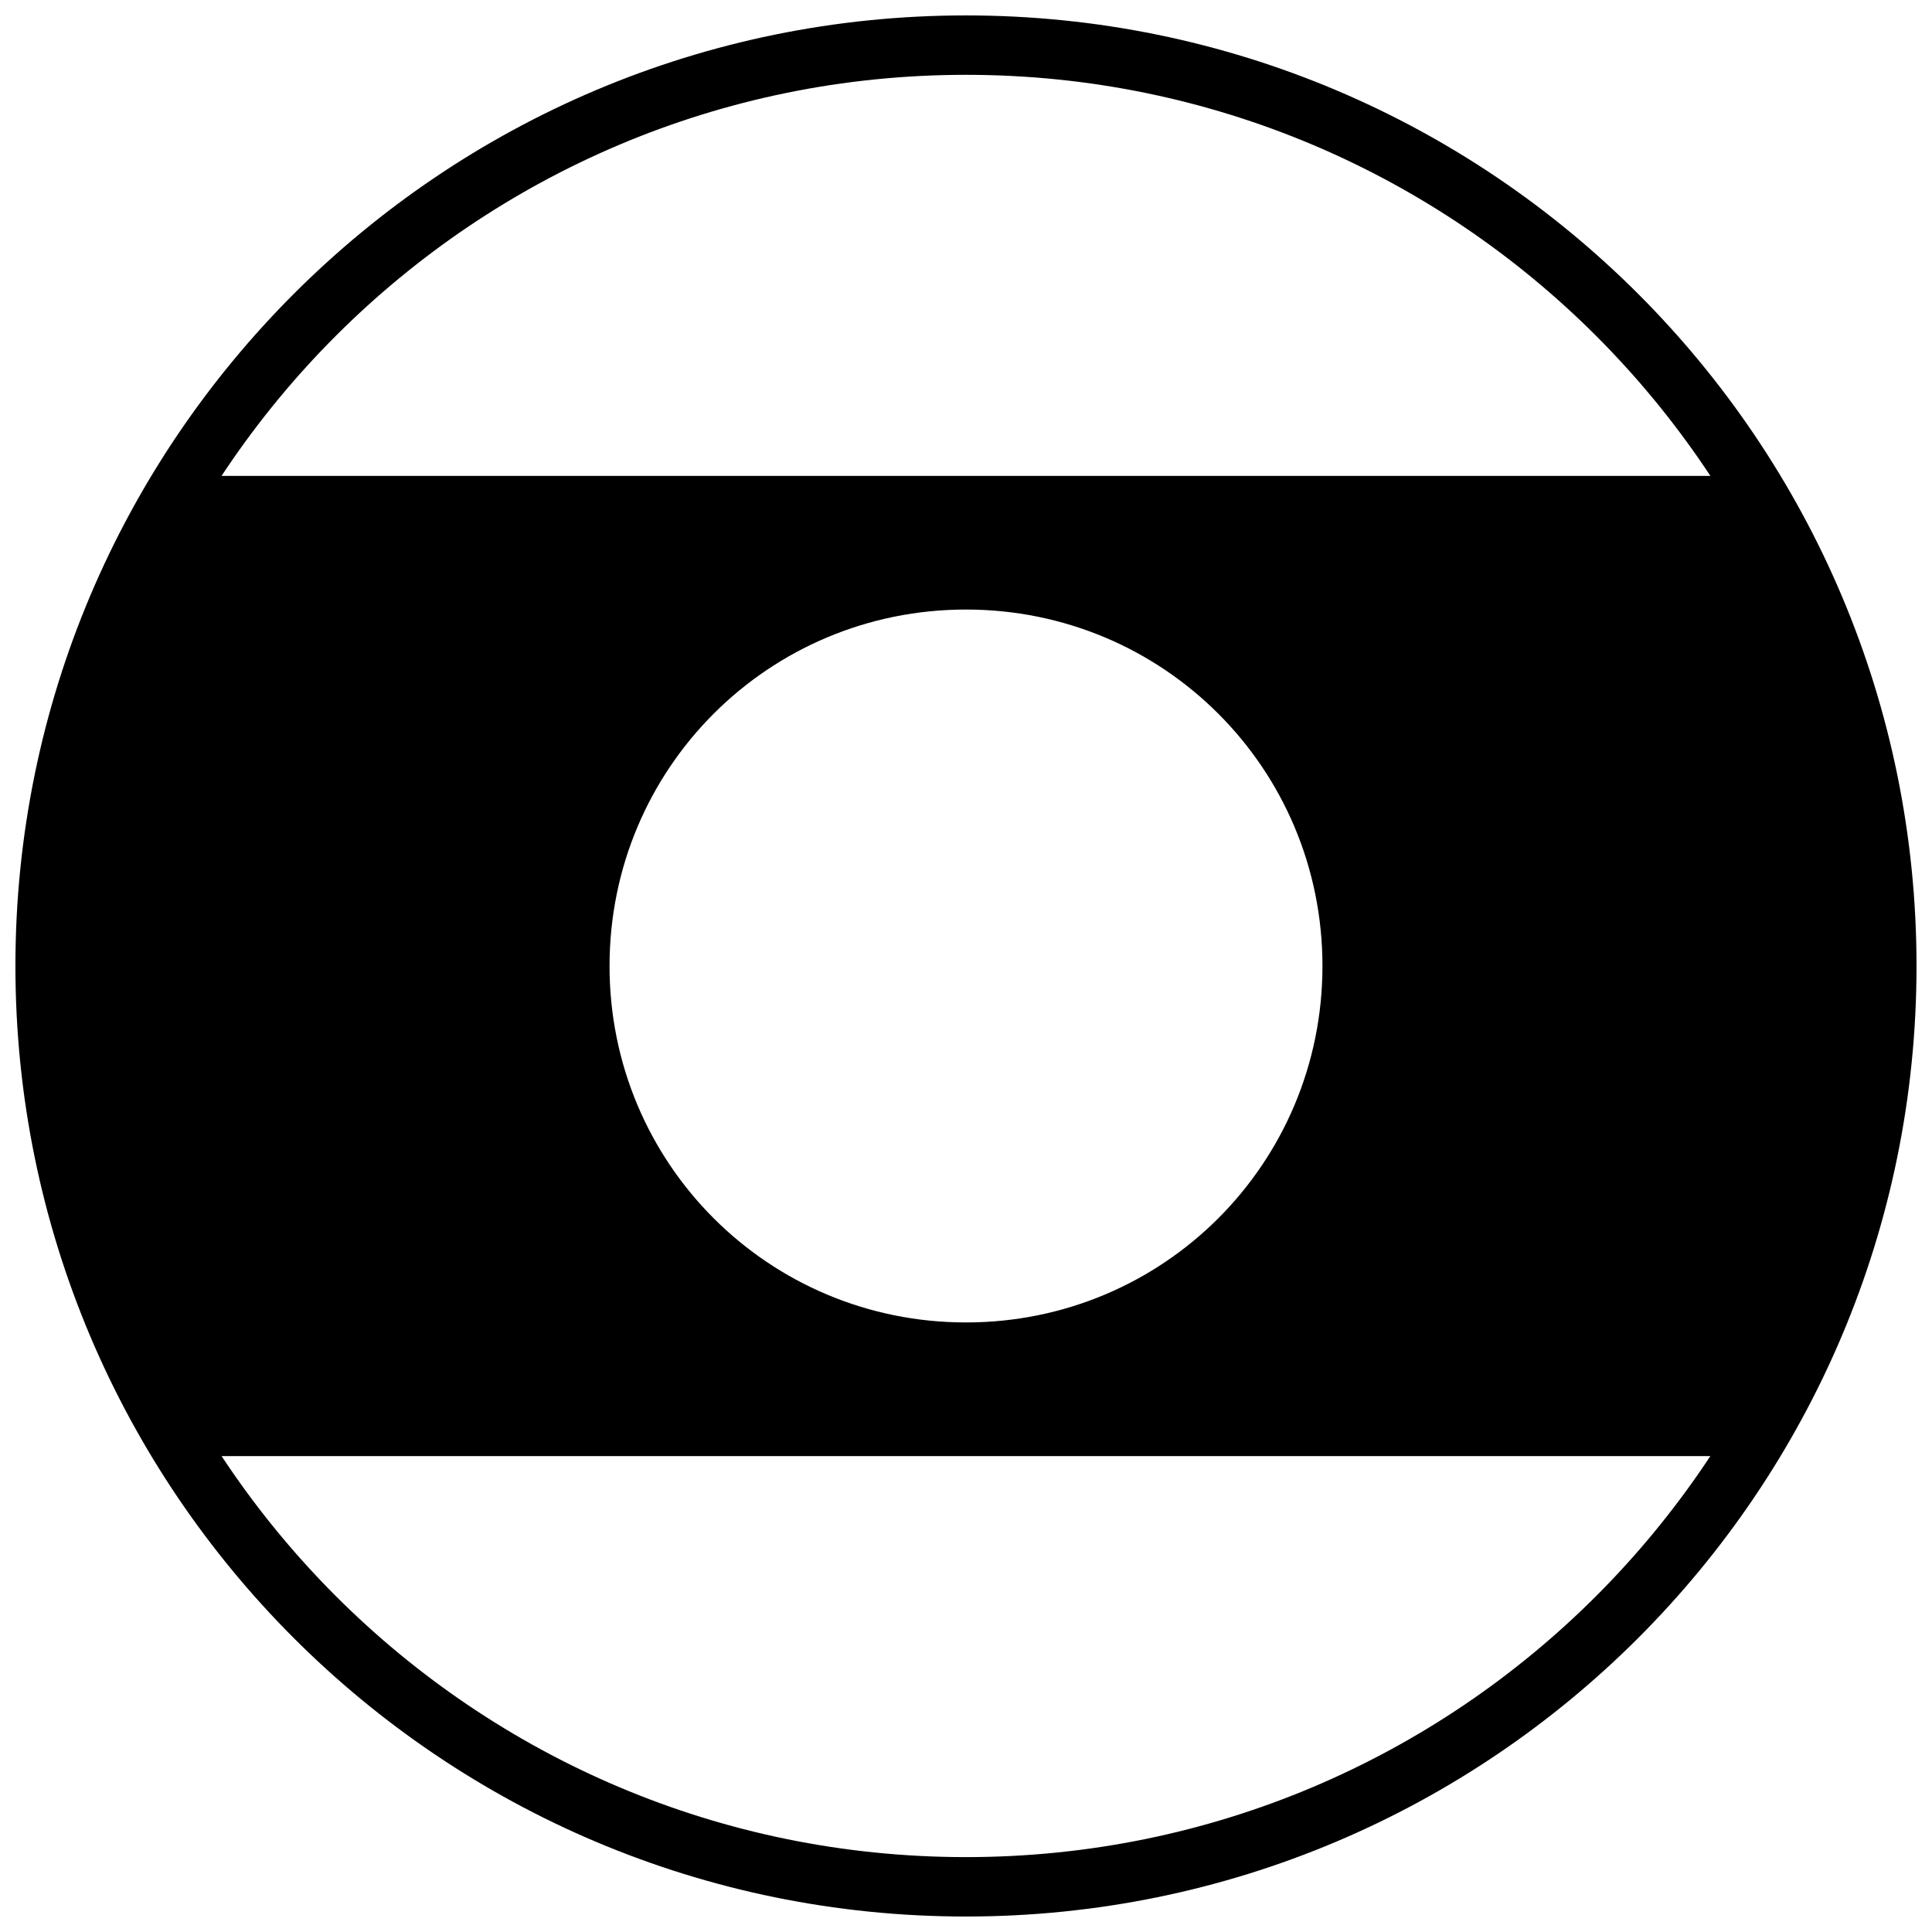 <?xml version="1.0" encoding="UTF-8"?>
<!-- Uploaded to: ICON Repo, www.svgrepo.com, Generator: ICON Repo Mixer Tools -->
<svg width="800px" height="800px" version="1.1" viewBox="144 144 512 512" xmlns="http://www.w3.org/2000/svg">
 <defs>
  <clipPath id="a">
   <path d="m148.09 148.09h503.81v503.81h-503.81z"/>
  </clipPath>
 </defs>
 <path d="m155.96 400c0 47.625 13.777 92.102 37.391 129.89h413.28c23.617-37.785 37.391-82.262 37.391-129.89s-13.777-92.102-37.391-129.89h-413.28c-23.613 37.781-37.391 82.258-37.391 129.89zm244.04-94.465c52.348 0 94.465 42.117 94.465 94.465-0.004 52.348-42.117 94.461-94.465 94.461-52.352 0-94.465-42.113-94.465-94.461 0-52.352 42.113-94.465 94.465-94.465z"/>
 <g clip-path="url(#a)">
  <path transform="matrix(3.936 0 0 3.936 148.09 148.09)" d="m126 64c0 34.241-27.759 62-62 62-34.242 0-62.001-27.759-62.001-62 0-34.242 27.759-62.001 62.001-62.001 34.241 0 62 27.759 62 62.001" fill="none" stroke="#000000" stroke-linecap="round" stroke-linejoin="round" stroke-miterlimit="10" stroke-width="4"/>
 </g>
</svg>